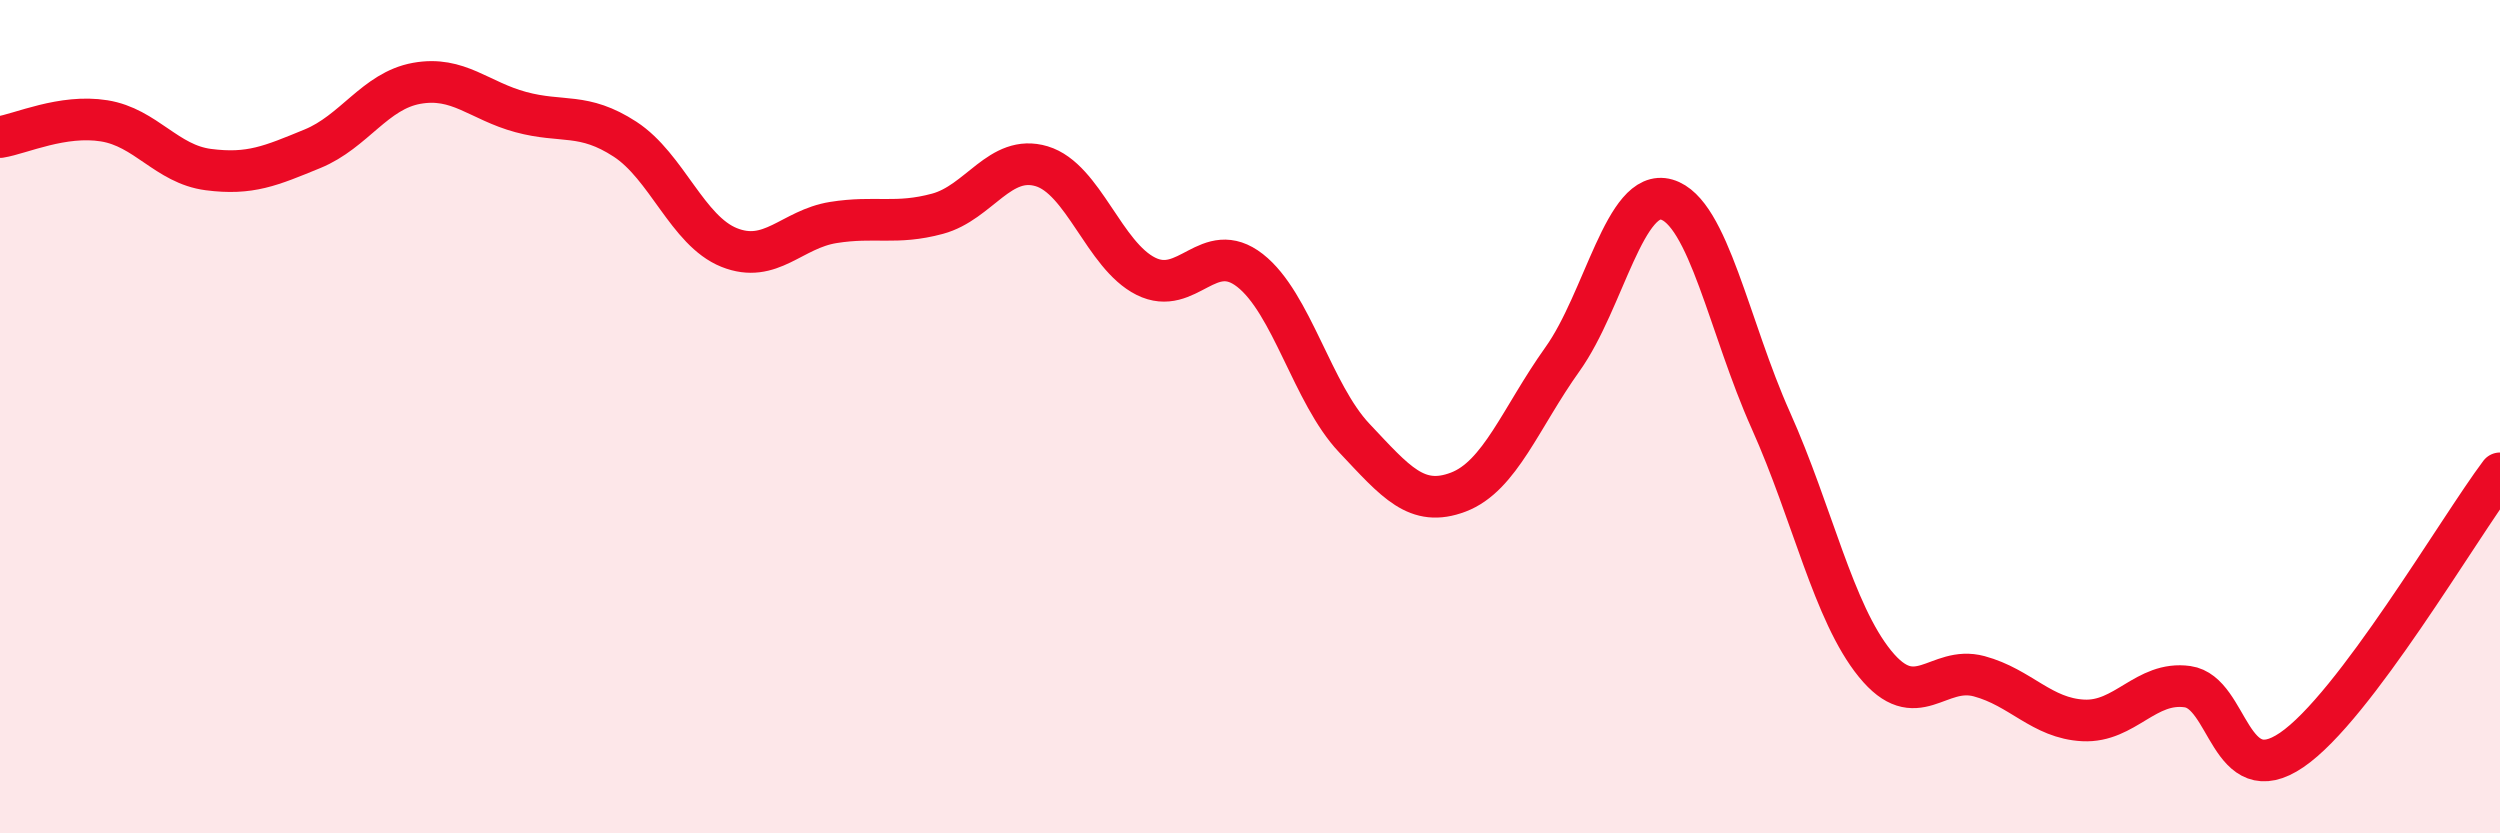 
    <svg width="60" height="20" viewBox="0 0 60 20" xmlns="http://www.w3.org/2000/svg">
      <path
        d="M 0,3.29 C 0.5,3.21 1.5,2.74 2.5,2.9 C 3.5,3.06 4,3.94 5,4.07 C 6,4.2 6.5,3.98 7.5,3.57 C 8.5,3.16 9,2.18 10,2 C 11,1.82 11.5,2.42 12.5,2.69 C 13.5,2.96 14,2.69 15,3.34 C 16,3.99 16.5,5.54 17.5,5.94 C 18.5,6.34 19,5.5 20,5.34 C 21,5.18 21.5,5.4 22.5,5.13 C 23.5,4.86 24,3.69 25,3.99 C 26,4.29 26.5,6.13 27.5,6.63 C 28.5,7.13 29,5.71 30,6.49 C 31,7.27 31.5,9.45 32.5,10.51 C 33.5,11.57 34,12.19 35,11.81 C 36,11.43 36.5,10.02 37.5,8.62 C 38.5,7.22 39,4.5 40,4.79 C 41,5.08 41.5,7.86 42.5,10.09 C 43.5,12.32 44,14.7 45,15.93 C 46,17.16 46.5,15.96 47.5,16.23 C 48.5,16.5 49,17.24 50,17.29 C 51,17.34 51.5,16.34 52.5,16.48 C 53.5,16.62 53.5,19.02 55,18 C 56.5,16.98 59,12.69 60,11.36L60 20L0 20Z"
        fill="#EB0A25"
        opacity="0.1"
        stroke-linecap="round"
        stroke-linejoin="round"
      />
      <path
        d="M 0,3.29 C 0.5,3.21 1.5,2.74 2.5,2.9 C 3.5,3.06 4,3.94 5,4.07 C 6,4.2 6.5,3.98 7.5,3.57 C 8.5,3.16 9,2.18 10,2 C 11,1.82 11.5,2.42 12.5,2.69 C 13.5,2.96 14,2.69 15,3.34 C 16,3.99 16.5,5.54 17.5,5.94 C 18.5,6.34 19,5.5 20,5.34 C 21,5.18 21.5,5.4 22.5,5.13 C 23.5,4.86 24,3.69 25,3.99 C 26,4.29 26.5,6.13 27.5,6.63 C 28.5,7.13 29,5.71 30,6.49 C 31,7.27 31.5,9.45 32.5,10.51 C 33.5,11.57 34,12.19 35,11.81 C 36,11.43 36.5,10.02 37.5,8.62 C 38.5,7.22 39,4.5 40,4.79 C 41,5.08 41.5,7.86 42.5,10.09 C 43.5,12.32 44,14.7 45,15.93 C 46,17.16 46.5,15.96 47.5,16.23 C 48.5,16.5 49,17.24 50,17.29 C 51,17.34 51.5,16.34 52.5,16.48 C 53.5,16.62 53.5,19.02 55,18 C 56.5,16.98 59,12.69 60,11.36"
        stroke="#EB0A25"
        stroke-width="1"
        fill="none"
        stroke-linecap="round"
        stroke-linejoin="round"
      />
    </svg>
  